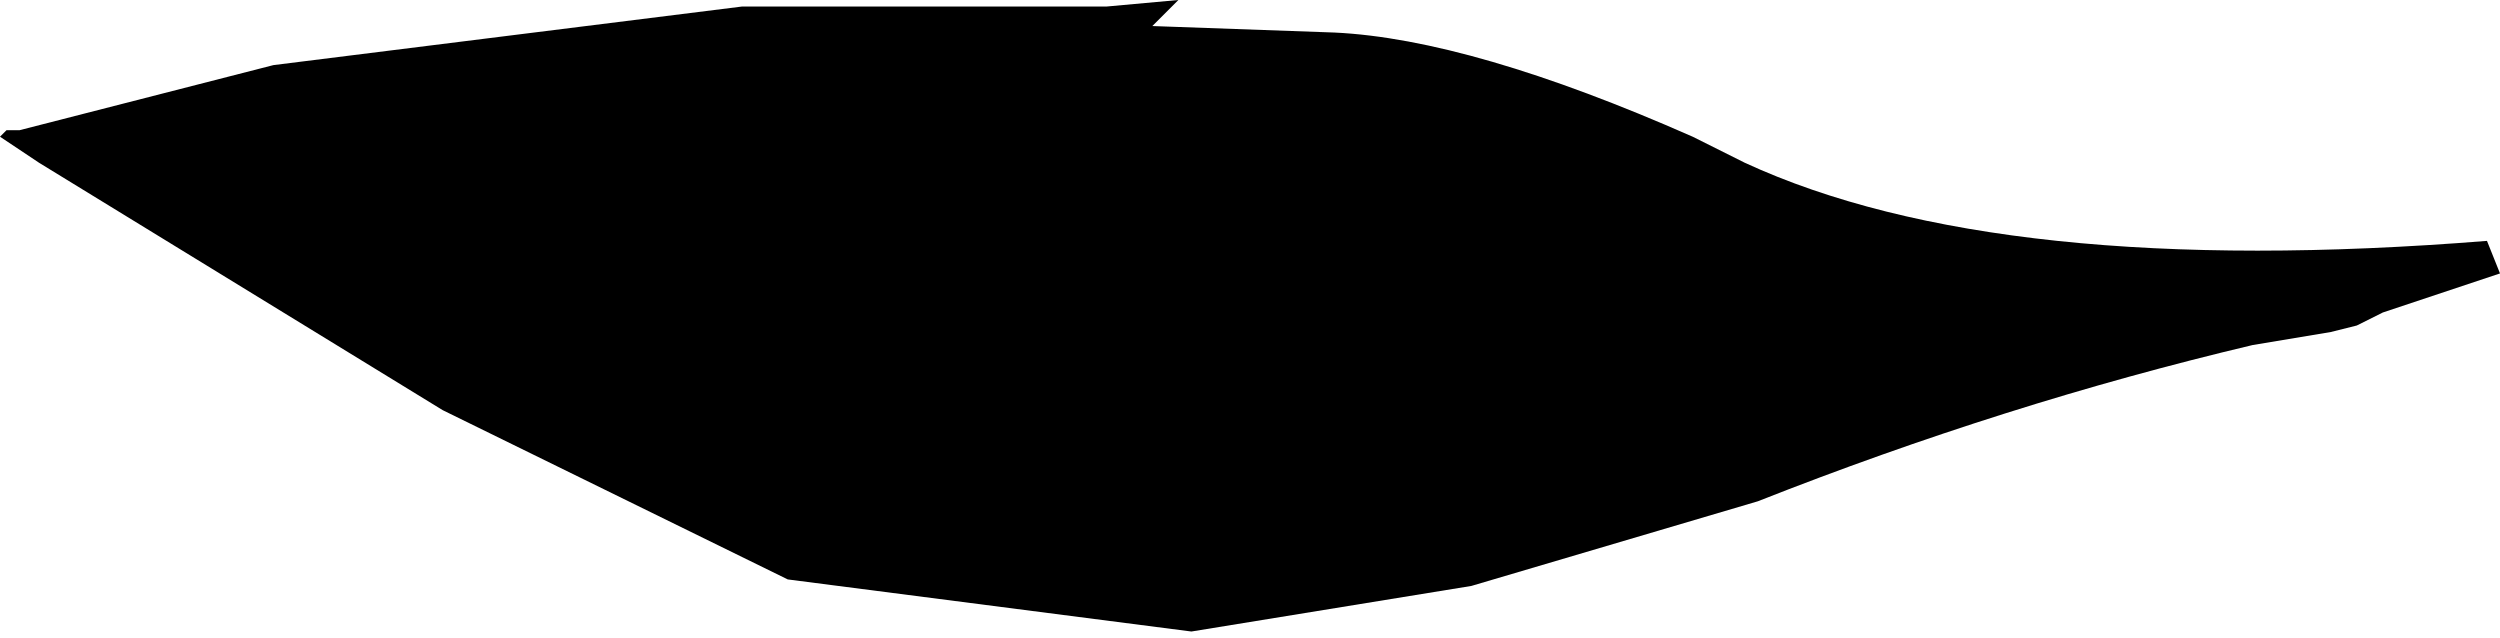 <?xml version="1.0" encoding="UTF-8" standalone="no"?>
<svg xmlns:xlink="http://www.w3.org/1999/xlink" height="4.9px" width="19.2px" xmlns="http://www.w3.org/2000/svg">
  <g transform="matrix(1.0, 0.0, 0.0, 1.0, 13.95, -1.9)">
    <path d="M-13.95 2.95 L-13.95 2.95 -13.65 3.15 -10.55 5.05 -7.9 6.35 -4.8 6.75 -2.65 6.4 -0.45 5.75 Q1.45 5.0 3.35 4.55 L3.95 4.45 4.15 4.4 4.35 4.3 5.25 4.0 5.15 3.75 Q1.4 4.05 -0.55 3.15 L-0.95 2.95 Q-2.65 2.2 -3.7 2.15 L-5.1 2.1 -4.9 1.9 -5.45 1.95 -6.85 1.95 Q-7.35 1.95 -7.85 1.95 L-8.15 1.95 -8.25 1.95 -11.85 2.4 -13.8 2.9 -13.9 2.9 -13.95 2.95" fill="#000000" fill-rule="evenodd" stroke="none">
      <animate attributeName="fill" dur="2s" repeatCount="indefinite" values="#000000;#000001"/>
      <animate attributeName="fill-opacity" dur="2s" repeatCount="indefinite" values="1.0;1.0"/>
      <animate attributeName="d" dur="2s" repeatCount="indefinite" values="M-13.95 2.95 L-13.95 2.95 -13.65 3.15 -10.55 5.05 -7.9 6.35 -4.8 6.75 -2.65 6.4 -0.45 5.75 Q1.45 5.0 3.35 4.55 L3.95 4.45 4.15 4.4 4.35 4.3 5.25 4.0 5.15 3.75 Q1.4 4.05 -0.55 3.15 L-0.95 2.95 Q-2.65 2.2 -3.7 2.15 L-5.1 2.1 -4.9 1.9 -5.45 1.95 -6.85 1.95 Q-7.35 1.95 -7.85 1.95 L-8.15 1.95 -8.25 1.95 -11.85 2.4 -13.8 2.9 -13.9 2.9 -13.95 2.95;M-13.95 3.05 L-13.95 3.15 -13.85 3.45 -9.75 3.9 -6.7 4.3 -3.45 4.7 -1.3 4.85 0.75 4.8 Q2.7 4.6 4.65 4.45 L5.25 4.35 5.25 4.2 5.15 3.95 4.25 4.0 4.05 4.0 Q1.0 4.15 -1.85 3.25 L-2.35 3.15 Q-3.6 2.85 -4.8 2.6 L-6.25 2.35 -6.55 2.35 -7.05 2.25 -8.7 2.05 Q-7.3 2.25 -7.85 2.35 L-8.15 2.4 -8.2 2.45 -11.8 2.75 -13.9 2.95 -13.95 3.0 -13.95 3.05"/>
    </path>
    <path d="M-13.95 2.95 L-13.9 2.9 -13.8 2.9 -11.85 2.4 -8.25 1.95 -8.15 1.95 -7.85 1.95 Q-7.35 1.95 -6.85 1.95 L-5.45 1.95 -4.9 1.9 -5.1 2.1 -3.7 2.15 Q-2.65 2.2 -0.95 2.95 L-0.55 3.15 Q1.4 4.05 5.15 3.75 L5.25 4.0 4.35 4.3 4.15 4.4 3.95 4.45 3.35 4.55 Q1.45 5.0 -0.45 5.75 L-2.65 6.4 -4.8 6.75 -7.9 6.35 -10.55 5.05 -13.65 3.15 -13.95 2.95 -13.95 2.95" fill="none" stroke="#000000" stroke-linecap="round" stroke-linejoin="round" stroke-opacity="0.0" stroke-width="1.0">
      <animate attributeName="stroke" dur="2s" repeatCount="indefinite" values="#000000;#000001"/>
      <animate attributeName="stroke-width" dur="2s" repeatCount="indefinite" values="0.0;0.0"/>
      <animate attributeName="fill-opacity" dur="2s" repeatCount="indefinite" values="0.0;0.0"/>
      <animate attributeName="d" dur="2s" repeatCount="indefinite" values="M-13.95 2.95 L-13.9 2.9 -13.8 2.9 -11.85 2.4 -8.25 1.95 -8.15 1.95 -7.85 1.95 Q-7.35 1.95 -6.85 1.95 L-5.45 1.95 -4.9 1.9 -5.1 2.1 -3.7 2.15 Q-2.65 2.2 -0.95 2.95 L-0.55 3.15 Q1.4 4.05 5.15 3.75 L5.25 4.0 4.35 4.3 4.15 4.4 3.95 4.45 3.35 4.55 Q1.45 5.0 -0.45 5.75 L-2.65 6.4 -4.8 6.75 -7.9 6.35 -10.55 5.05 -13.65 3.15 -13.95 2.95 -13.95 2.95;M-13.95 3.05 L-13.95 3.0 -13.9 2.95 -11.8 2.75 -8.2 2.45 -8.15 2.4 -7.85 2.35 Q-7.3 2.25 -8.7 2.05 L-7.05 2.25 -6.55 2.35 -6.25 2.35 -4.8 2.6 Q-3.6 2.85 -2.35 3.15 L-1.85 3.25 Q1.0 4.15 4.05 4.0 L4.25 4.0 5.15 3.95 5.25 4.2 5.25 4.35 4.65 4.45 Q2.7 4.6 0.75 4.8 L-1.3 4.85 -3.45 4.7 -6.7 4.3 -9.75 3.9 -13.85 3.45 -13.95 3.15 -13.95 3.05"/>
    </path>
  </g>
</svg>

